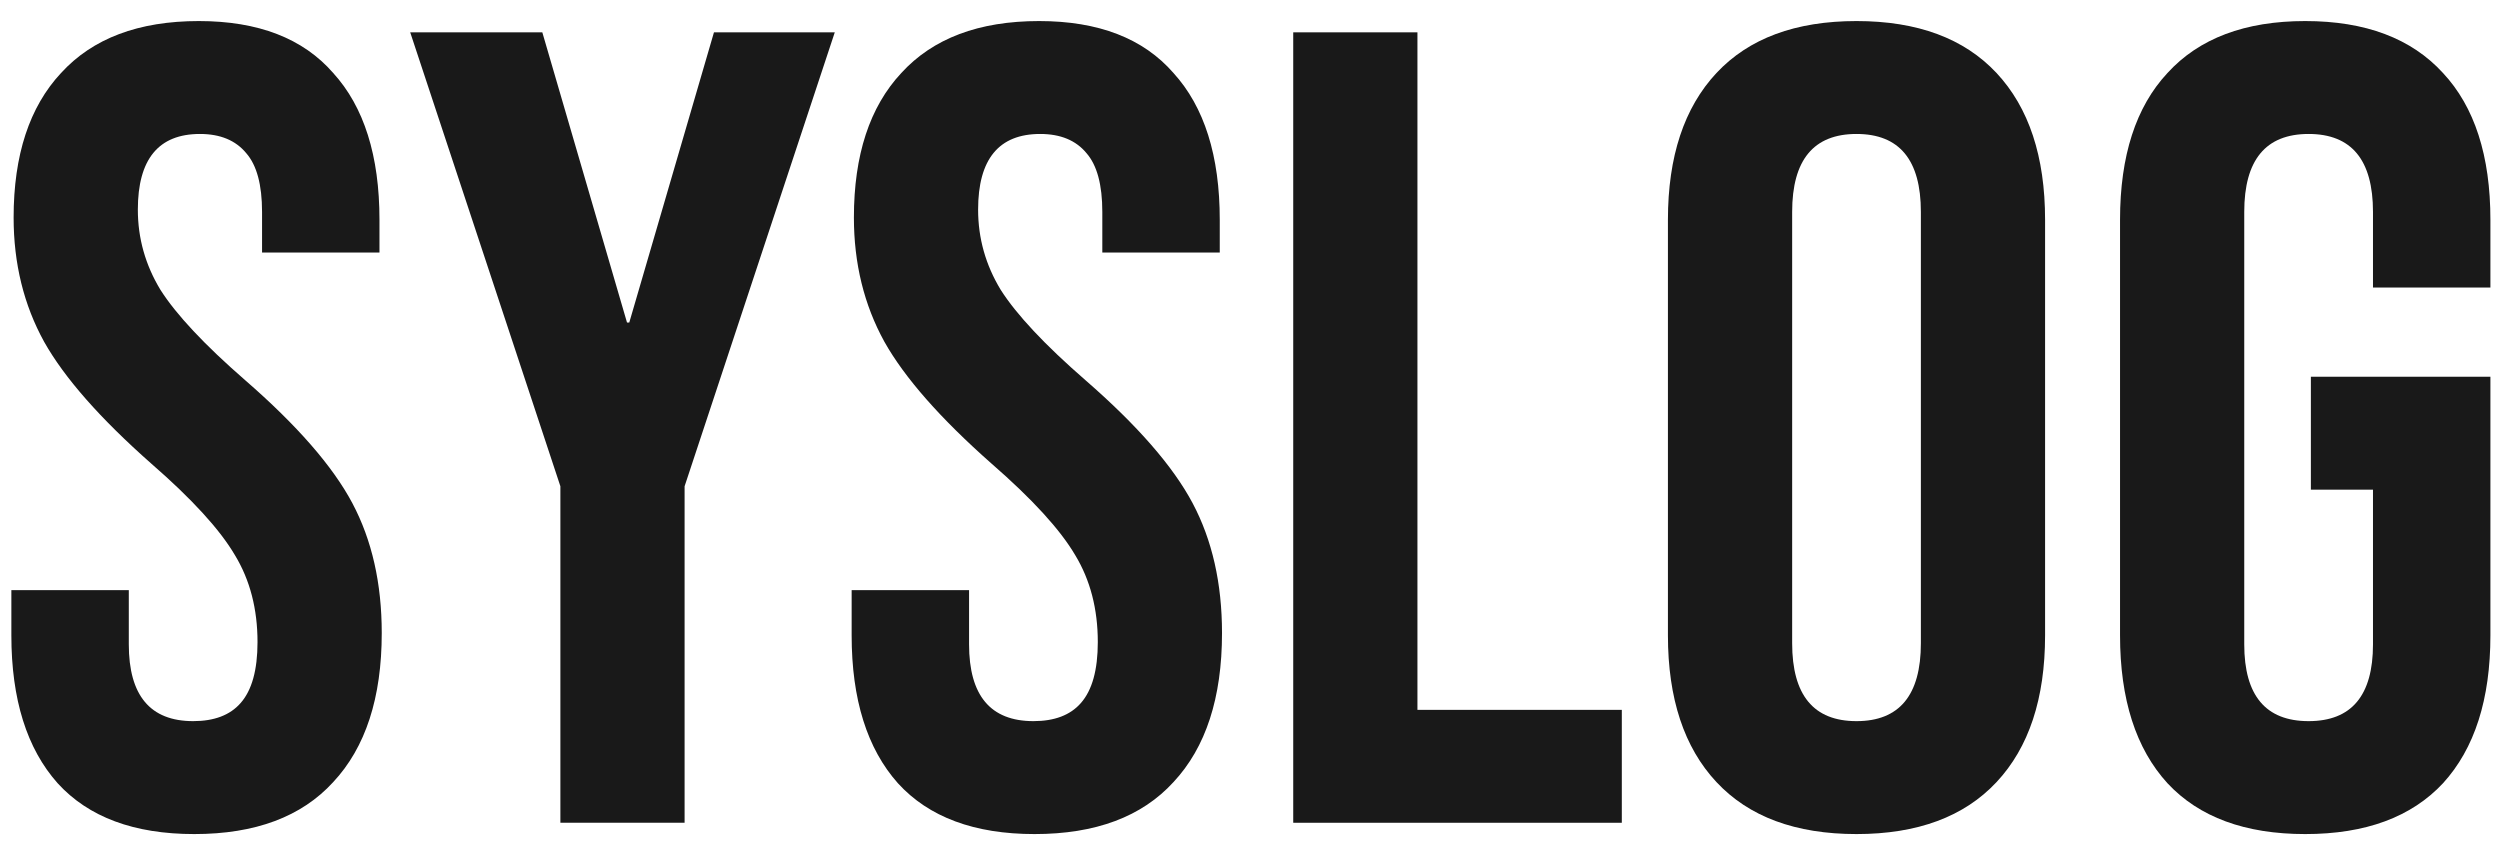 <?xml version="1.0" encoding="UTF-8"?> <svg xmlns="http://www.w3.org/2000/svg" width="123" height="42" viewBox="0 0 123 42" fill="none"><path d="M9.559 41.036C6.596 41.036 4.356 40.203 2.837 38.536C1.319 36.832 0.559 34.406 0.559 31.258V29.036H6.337V31.703C6.337 34.221 7.393 35.48 9.504 35.48C10.541 35.48 11.319 35.184 11.837 34.591C12.393 33.962 12.67 32.962 12.67 31.591C12.67 29.962 12.3 28.536 11.559 27.314C10.819 26.054 9.448 24.554 7.448 22.814C4.93 20.591 3.17 18.591 2.17 16.814C1.17 14.999 0.67 12.962 0.67 10.703C0.67 7.628 1.448 5.258 3.004 3.591C4.559 1.888 6.819 1.036 9.782 1.036C12.707 1.036 14.911 1.888 16.393 3.591C17.911 5.258 18.67 7.666 18.67 10.814V12.425H12.893V10.425C12.893 9.091 12.633 8.128 12.115 7.536C11.596 6.906 10.837 6.591 9.837 6.591C7.8 6.591 6.782 7.832 6.782 10.314C6.782 11.721 7.152 13.036 7.893 14.258C8.67 15.48 10.059 16.962 12.059 18.703C14.615 20.925 16.374 22.943 17.337 24.758C18.3 26.573 18.782 28.703 18.782 31.147C18.782 34.332 17.985 36.777 16.393 38.48C14.837 40.184 12.559 41.036 9.559 41.036Z" fill="#191919"></path><path d="M27.571 23.925L20.182 1.591H26.682L30.849 15.869H30.96L35.127 1.591H41.071L33.682 23.925V40.48H27.571V23.925Z" fill="#191919"></path><path d="M50.901 41.036C47.938 41.036 45.697 40.203 44.178 38.536C42.66 36.832 41.901 34.406 41.901 31.258V29.036H47.678V31.703C47.678 34.221 48.734 35.48 50.845 35.48C51.882 35.48 52.66 35.184 53.178 34.591C53.734 33.962 54.012 32.962 54.012 31.591C54.012 29.962 53.641 28.536 52.901 27.314C52.16 26.054 50.789 24.554 48.789 22.814C46.271 20.591 44.512 18.591 43.512 16.814C42.512 14.999 42.012 12.962 42.012 10.703C42.012 7.628 42.789 5.258 44.345 3.591C45.901 1.888 48.16 1.036 51.123 1.036C54.049 1.036 56.252 1.888 57.734 3.591C59.252 5.258 60.012 7.666 60.012 10.814V12.425H54.234V10.425C54.234 9.091 53.974 8.128 53.456 7.536C52.938 6.906 52.178 6.591 51.178 6.591C49.141 6.591 48.123 7.832 48.123 10.314C48.123 11.721 48.493 13.036 49.234 14.258C50.012 15.48 51.401 16.962 53.401 18.703C55.956 20.925 57.715 22.943 58.678 24.758C59.641 26.573 60.123 28.703 60.123 31.147C60.123 34.332 59.326 36.777 57.734 38.48C56.178 40.184 53.901 41.036 50.901 41.036Z" fill="#191919"></path><path d="M63.627 1.591H69.738V34.925H79.793V40.48H63.627V1.591Z" fill="#191919"></path><path d="M91.34 41.036C88.34 41.036 86.044 40.184 84.451 38.48C82.859 36.777 82.062 34.369 82.062 31.258V10.814C82.062 7.703 82.859 5.295 84.451 3.591C86.044 1.888 88.34 1.036 91.34 1.036C94.34 1.036 96.636 1.888 98.229 3.591C99.822 5.295 100.618 7.703 100.618 10.814V31.258C100.618 34.369 99.822 36.777 98.229 38.48C96.636 40.184 94.34 41.036 91.34 41.036ZM91.34 35.48C93.451 35.48 94.507 34.203 94.507 31.647V10.425C94.507 7.869 93.451 6.591 91.34 6.591C89.229 6.591 88.174 7.869 88.174 10.425V31.647C88.174 34.203 89.229 35.48 91.34 35.48Z" fill="#191919"></path><path d="M113.417 41.036C110.454 41.036 108.195 40.203 106.64 38.536C105.084 36.832 104.306 34.406 104.306 31.258V10.814C104.306 7.666 105.084 5.258 106.64 3.591C108.195 1.888 110.454 1.036 113.417 1.036C116.38 1.036 118.64 1.888 120.195 3.591C121.751 5.258 122.528 7.666 122.528 10.814V14.147H116.751V10.425C116.751 7.869 115.695 6.591 113.584 6.591C111.473 6.591 110.417 7.869 110.417 10.425V31.703C110.417 34.221 111.473 35.48 113.584 35.48C115.695 35.48 116.751 34.221 116.751 31.703V24.091H113.695V18.536H122.528V31.258C122.528 34.406 121.751 36.832 120.195 38.536C118.64 40.203 116.38 41.036 113.417 41.036Z" fill="#191919"></path></svg> 